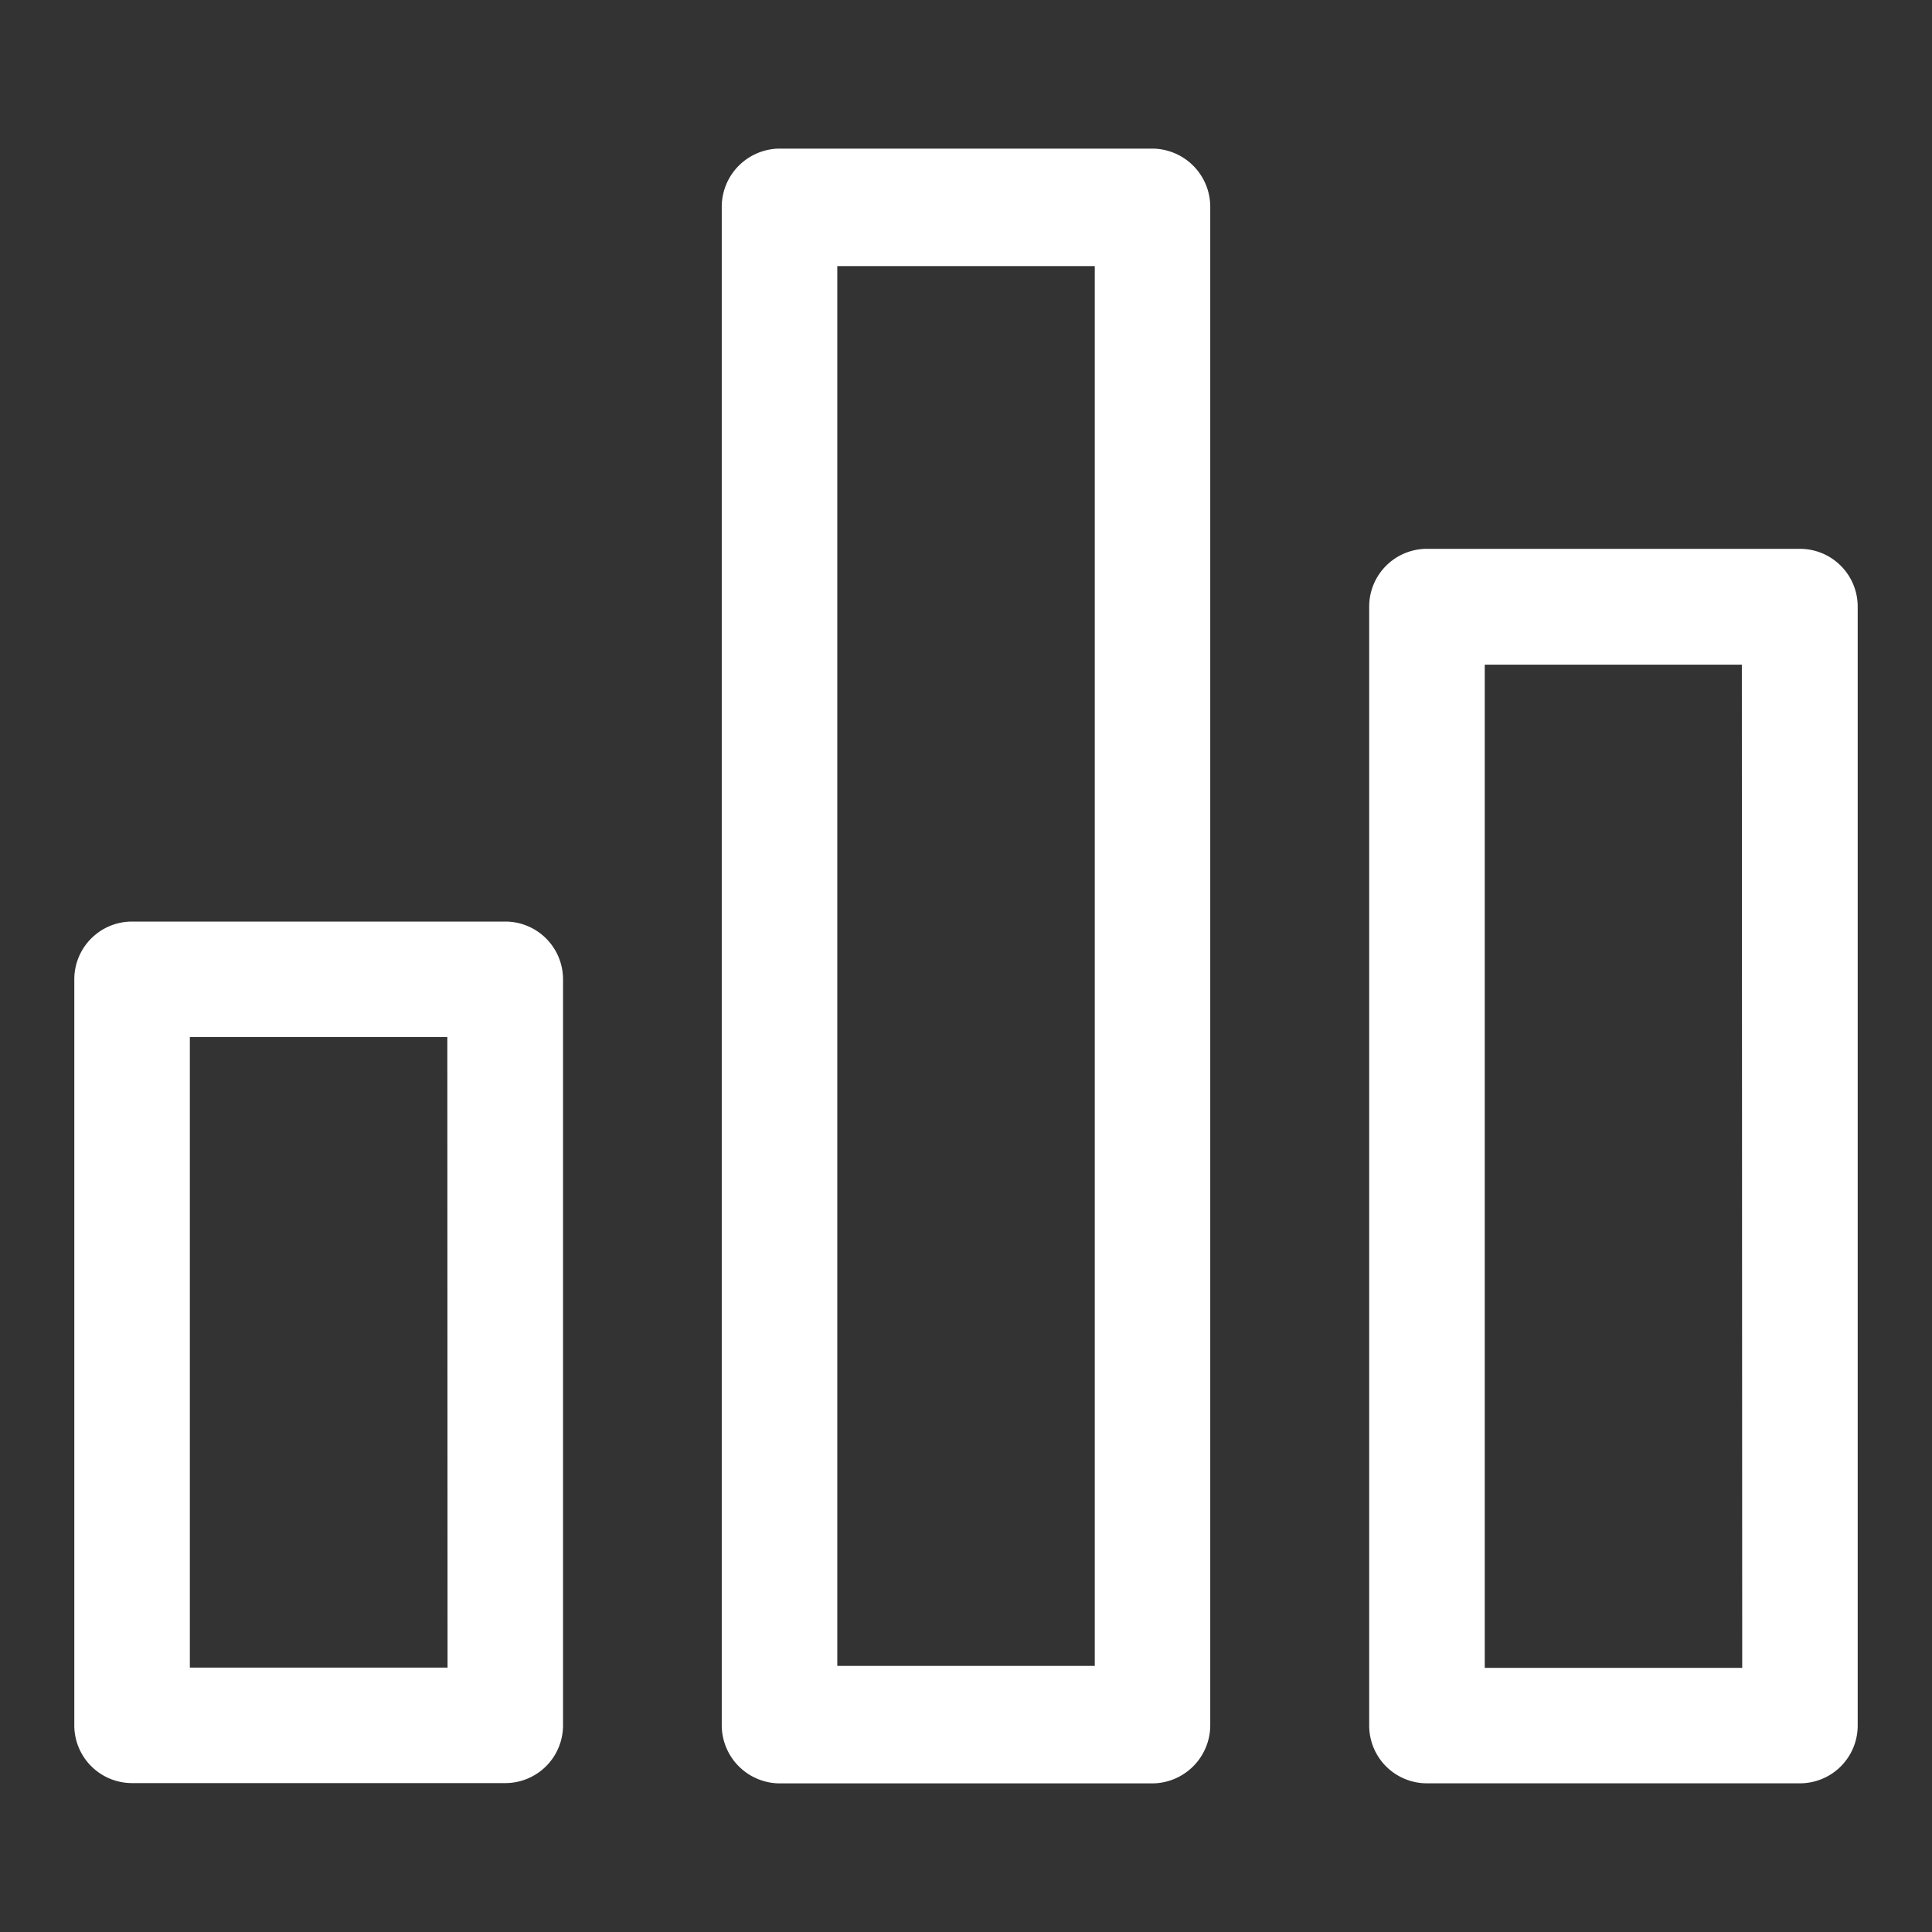 <svg id="Component_24_1" data-name="Component 24 – 1" xmlns="http://www.w3.org/2000/svg" width="26" height="26" viewBox="0 0 26 26">
  <rect x="0" y="0" width="26" height="26" fill="#333333" stroke="none"/>
  <g id="statistical" transform="translate(1 -21.658)">
    <g id="Group_2290" data-name="Group 2290" transform="translate(0 34.064)">
      <g id="Group_2289" data-name="Group 2289" transform="translate(0 0)">
        <path id="Path_846" data-name="Path 846" d="M5.8,239.3H.777a.777.777,0,0,0-.777.777v10.04a.777.777,0,0,0,.777.777H5.8a.777.777,0,0,0,.777-.777v-10.04A.777.777,0,0,0,5.8,239.3Zm-.777,10.04H1.555v-8.485H5.02Z" transform="translate(0 -239.304)" fill="#fff"/>
      </g>
    </g>
    <g id="Group_2292" data-name="Group 2292" transform="translate(8.713 23.658)">
      <g id="Group_2291" data-name="Group 2291" transform="translate(0 0)">
        <path id="Path_847" data-name="Path 847" d="M191.19,23.658h-5.02a.784.784,0,0,0-.777.79V44.868a.784.784,0,0,0,.777.79h5.02a.784.784,0,0,0,.777-.79V24.448A.784.784,0,0,0,191.19,23.658Zm-.777,20.419h-3.465V25.239h3.465Z" transform="translate(-185.393 -23.658)" fill="#fff"/>
      </g>
    </g>
    <g id="Group_2294" data-name="Group 2294" transform="translate(17.426 29.044)">
      <g id="Group_2293" data-name="Group 2293" transform="translate(0 0)">
        <path id="Path_848" data-name="Path 848" d="M376.582,131.48h-5.02a.777.777,0,0,0-.777.777v15.059a.777.777,0,0,0,.777.777h5.02a.777.777,0,0,0,.777-.777V132.257A.777.777,0,0,0,376.582,131.48Zm-.777,15.059H372.34v-13.5H375.8Z" transform="translate(-370.785 -131.48)" fill="#fff"/>
      </g>
    </g>
  </g>
  <rect id="Rectangle_1039" data-name="Rectangle 1039" width="26" height="26" fill="none"/>
</svg>
